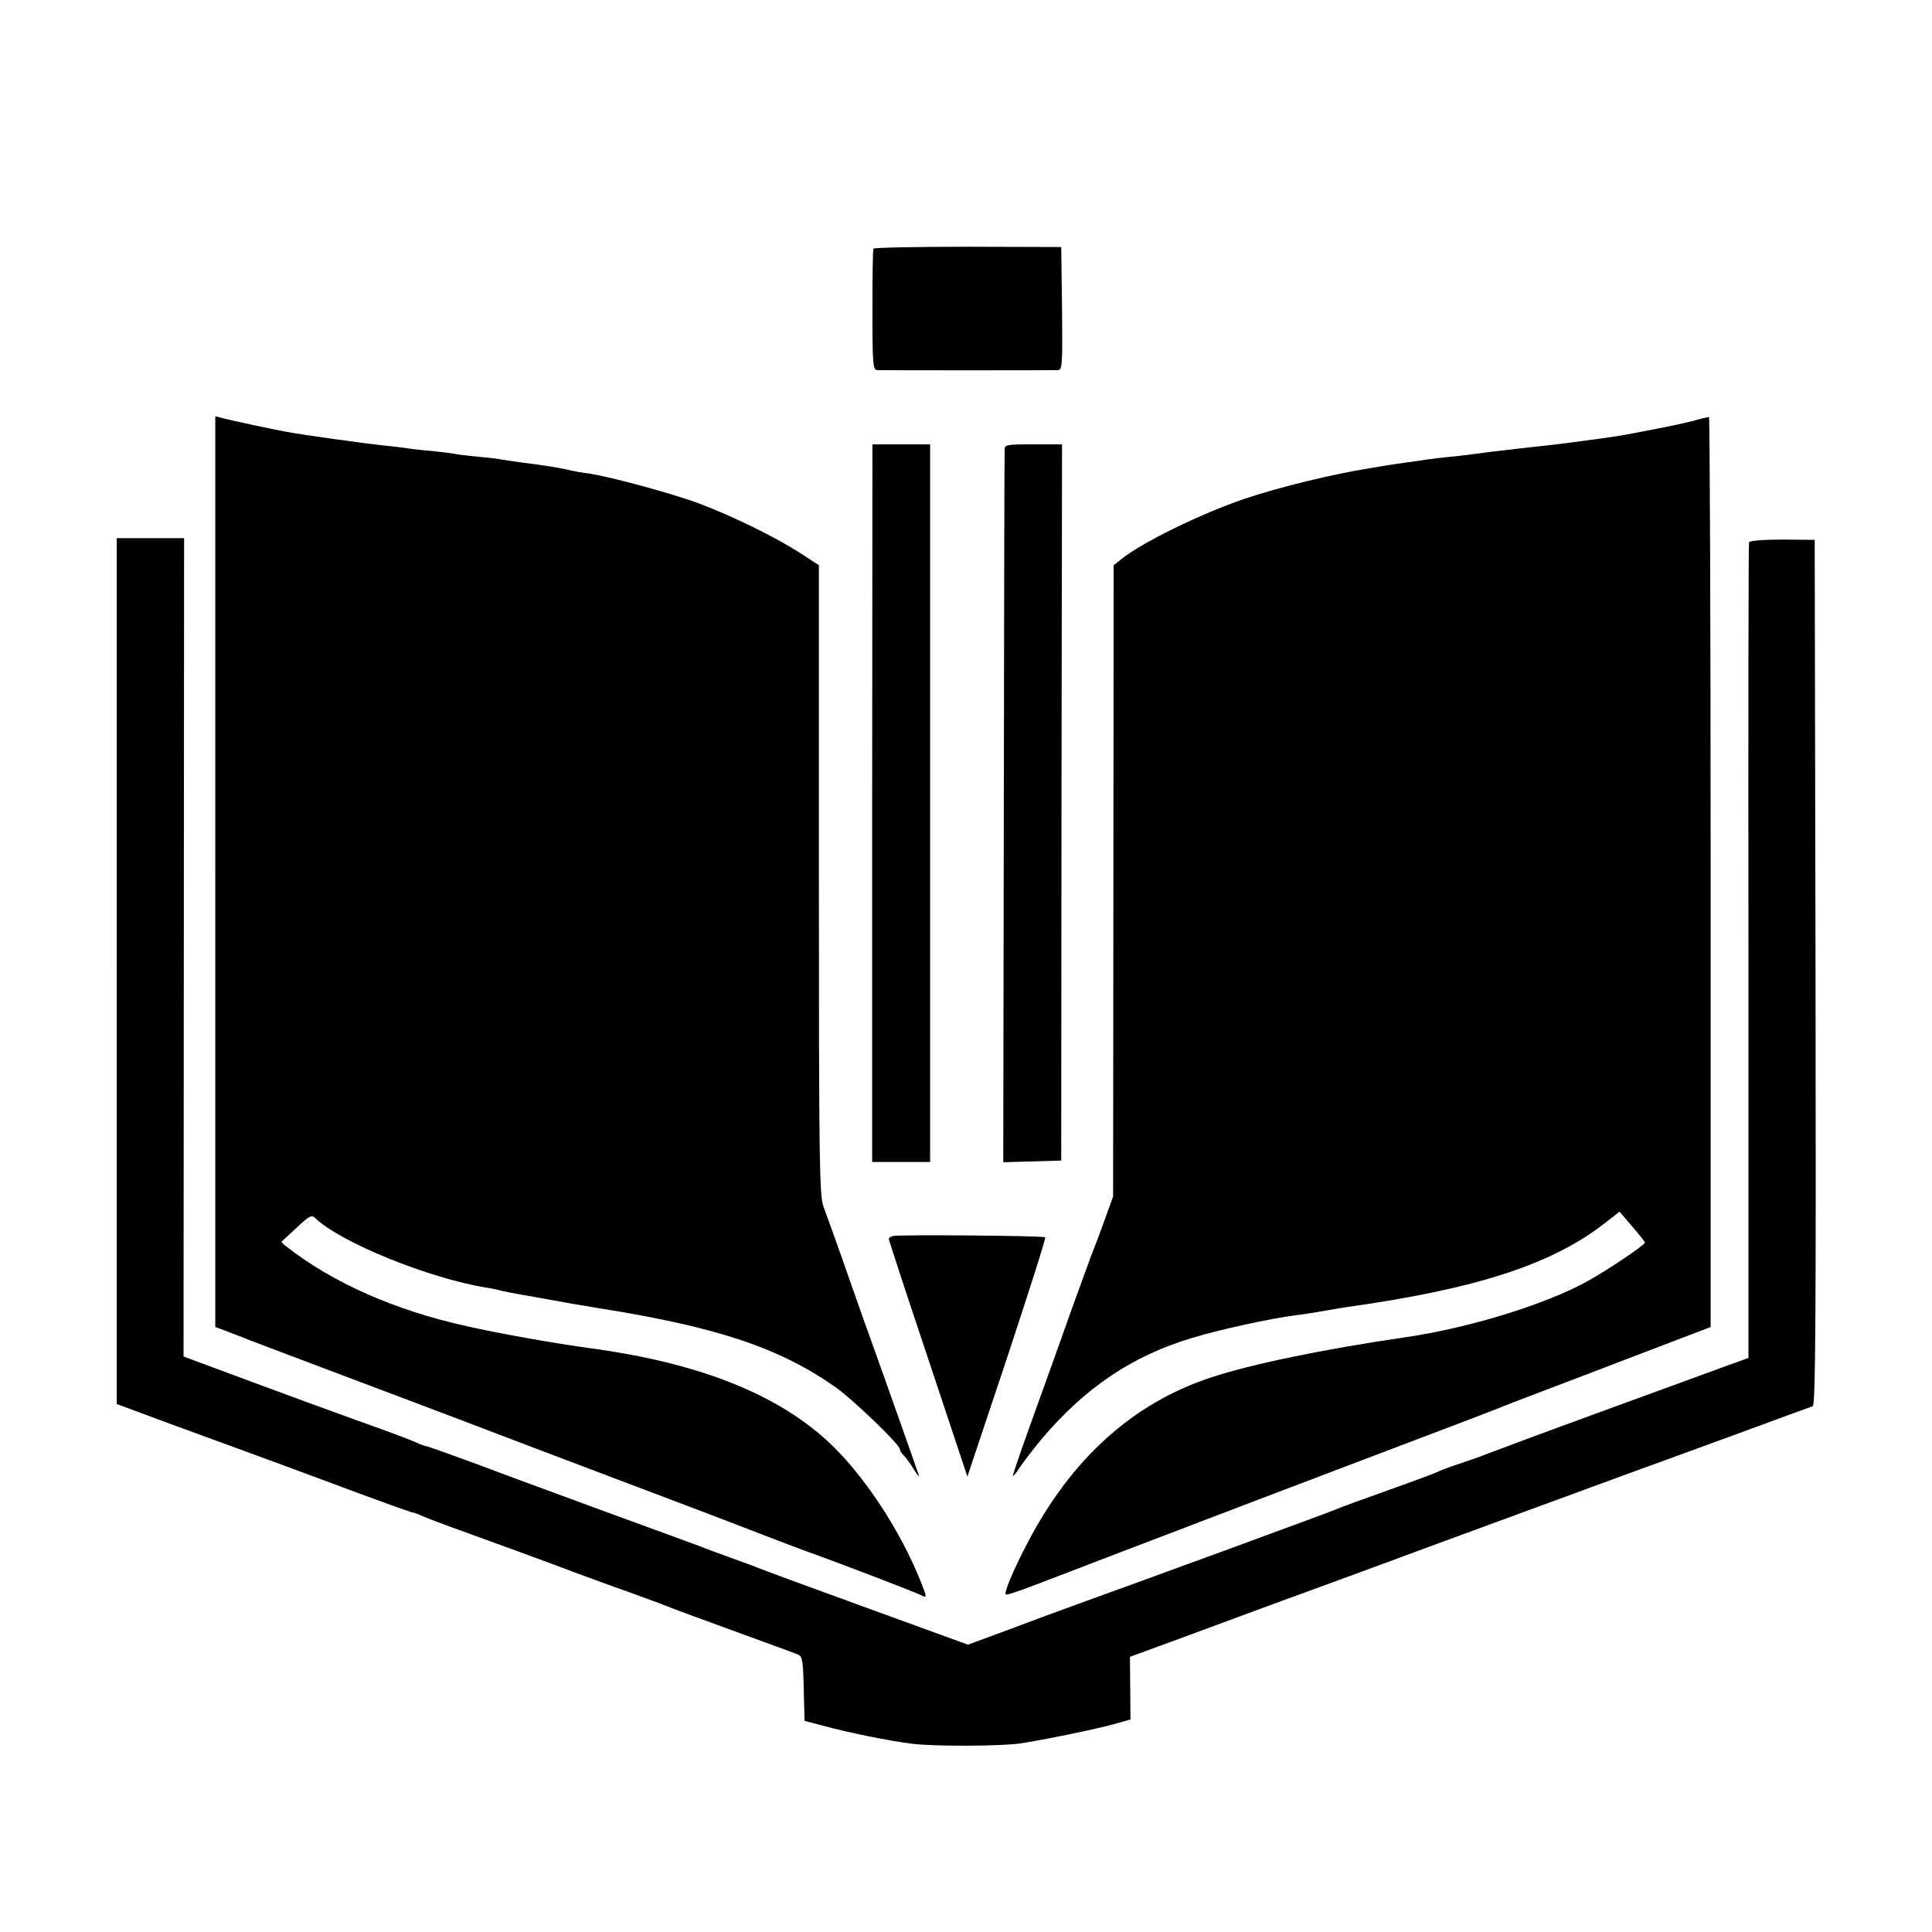 <?xml version="1.0" standalone="no"?>
<!DOCTYPE svg PUBLIC "-//W3C//DTD SVG 20010904//EN"
 "http://www.w3.org/TR/2001/REC-SVG-20010904/DTD/svg10.dtd">
<svg version="1.0" xmlns="http://www.w3.org/2000/svg"
 width="700pt" height="700pt" viewBox="0 0 700 700"
 preserveAspectRatio="xMidYMid meet">
<g transform="translate(0,700) scale(0.1,-0.1)"
fill="#000000" stroke="none">
<path d="M3165 6099 c-3 -3 -4 -104 -4 -223 0 -196 2 -216 17 -217 23 -1 632
-1 655 0 16 1 17 17 15 224 l-3 222 -338 1 c-186 0 -340 -3 -342 -7z"/>
<path d="M780 3842 l0 -1650 33 -12 c17 -7 41 -16 52 -20 20 -9 185 -71 620
-235 127 -48 257 -97 290 -110 33 -13 229 -87 435 -165 206 -78 434 -164 505
-192 72 -28 164 -63 205 -78 134 -48 405 -152 422 -162 16 -8 16 -4 -3 44 -75
192 -212 399 -342 518 -190 173 -469 282 -857 335 -127 17 -330 53 -449 80
-260 57 -489 159 -655 290 -11 8 -18 16 -15 17 2 2 27 25 55 51 44 41 53 46
65 35 88 -88 416 -221 625 -254 21 -3 42 -8 45 -9 3 -2 59 -13 125 -24 65 -12
128 -23 139 -25 11 -2 54 -9 95 -16 430 -68 656 -144 860 -288 63 -45 230
-206 230 -222 0 -5 6 -15 14 -23 8 -8 24 -29 35 -48 12 -19 21 -31 21 -28 0 4
-134 382 -196 554 -8 22 -32 90 -53 150 -21 61 -48 137 -60 170 -12 33 -29 80
-38 105 -14 40 -16 168 -16 1184 l0 1138 -66 43 c-91 59 -247 135 -366 180
-102 38 -324 98 -405 110 -25 3 -52 8 -60 10 -28 8 -98 19 -185 30 -22 3 -50
7 -62 9 -12 3 -53 8 -90 11 -37 4 -75 8 -83 10 -8 2 -46 7 -85 11 -38 3 -77 8
-85 9 -8 2 -44 6 -80 10 -65 6 -308 40 -365 51 -50 9 -208 43 -232 50 l-23 6
0 -1650z"/>
<path d="M6134 5475 c-42 -11 -110 -25 -244 -50 -21 -4 -87 -14 -137 -20 -100
-14 -122 -16 -248 -30 -64 -7 -138 -16 -165 -20 -14 -2 -52 -7 -85 -10 -33 -3
-71 -8 -85 -10 -14 -2 -45 -7 -70 -10 -25 -4 -58 -8 -75 -11 -16 -3 -43 -7
-60 -10 -138 -22 -330 -69 -455 -111 -159 -54 -374 -159 -450 -221 l-25 -20
-1 -1143 -1 -1144 -27 -75 c-15 -41 -33 -91 -41 -110 -8 -19 -43 -116 -79
-215 -35 -99 -98 -275 -140 -391 -42 -116 -76 -215 -76 -220 0 -5 12 9 26 31
15 22 50 67 77 100 159 188 330 303 548 368 104 31 277 69 376 82 26 3 71 10
98 15 28 5 68 12 90 15 462 65 734 153 924 299 l59 46 46 -54 c25 -29 46 -55
46 -58 0 -9 -139 -102 -210 -141 -152 -84 -430 -169 -657 -202 -302 -44 -561
-98 -706 -146 -282 -93 -505 -294 -664 -599 -51 -97 -86 -181 -79 -187 3 -3
51 13 108 35 57 22 200 77 318 122 118 45 242 92 275 105 33 13 287 109 565
215 278 105 514 195 525 200 11 5 79 31 150 58 72 27 239 91 372 142 l241 92
0 1649 c0 907 -3 1649 -6 1648 -4 0 -30 -6 -58 -14z"/>
<path d="M3160 4090 l0 -1300 105 0 105 0 0 1300 0 1300 -105 0 -104 0 -1
-1300z"/>
<path d="M3640 5368 c-1 -13 -2 -598 -3 -1301 l-2 -1278 105 3 105 3 1 1298 2
1297 -104 0 c-101 0 -104 -1 -104 -22z"/>
<path d="M423 3481 l0 -1568 156 -58 c291 -106 535 -196 722 -266 103 -38 190
-69 194 -69 4 0 21 -6 38 -14 18 -8 64 -25 102 -39 122 -44 377 -137 455 -167
41 -15 127 -47 190 -69 63 -23 124 -45 135 -50 19 -8 119 -45 350 -129 61 -22
118 -43 127 -47 15 -6 18 -24 20 -123 l3 -117 65 -17 c85 -24 249 -57 325 -66
81 -10 316 -9 390 1 81 12 283 53 348 72 l53 15 -1 114 -1 113 221 81 c121 45
256 95 300 111 44 16 321 117 615 226 294 108 582 214 640 235 58 21 236 86
395 144 160 59 296 109 303 111 10 4 12 323 10 1572 l-3 1567 -117 1 c-70 0
-119 -4 -121 -10 -2 -5 -3 -673 -2 -1482 l0 -1473 -80 -29 c-118 -43 -682
-249 -740 -271 -27 -10 -81 -31 -120 -45 -38 -15 -90 -33 -115 -41 -25 -8 -54
-19 -65 -24 -11 -6 -63 -25 -115 -44 -179 -64 -245 -88 -265 -97 -20 -9 -735
-271 -925 -339 -58 -21 -172 -63 -254 -94 l-149 -55 -371 135 c-204 74 -380
139 -391 144 -11 5 -54 20 -95 35 -41 15 -91 33 -110 41 -19 7 -165 61 -325
119 -159 59 -374 137 -476 176 -103 38 -190 69 -194 69 -4 0 -21 6 -38 14 -18
8 -90 36 -162 61 -205 74 -257 93 -475 174 l-205 76 1 1483 1 1482 -122 0
-122 0 0 -1569z"/>
<path d="M3237 2522 c-9 -2 -17 -7 -17 -10 0 -4 64 -200 143 -435 l142 -427
144 431 c78 236 141 433 138 436 -6 6 -522 10 -550 5z"/>
</g>
</svg>
